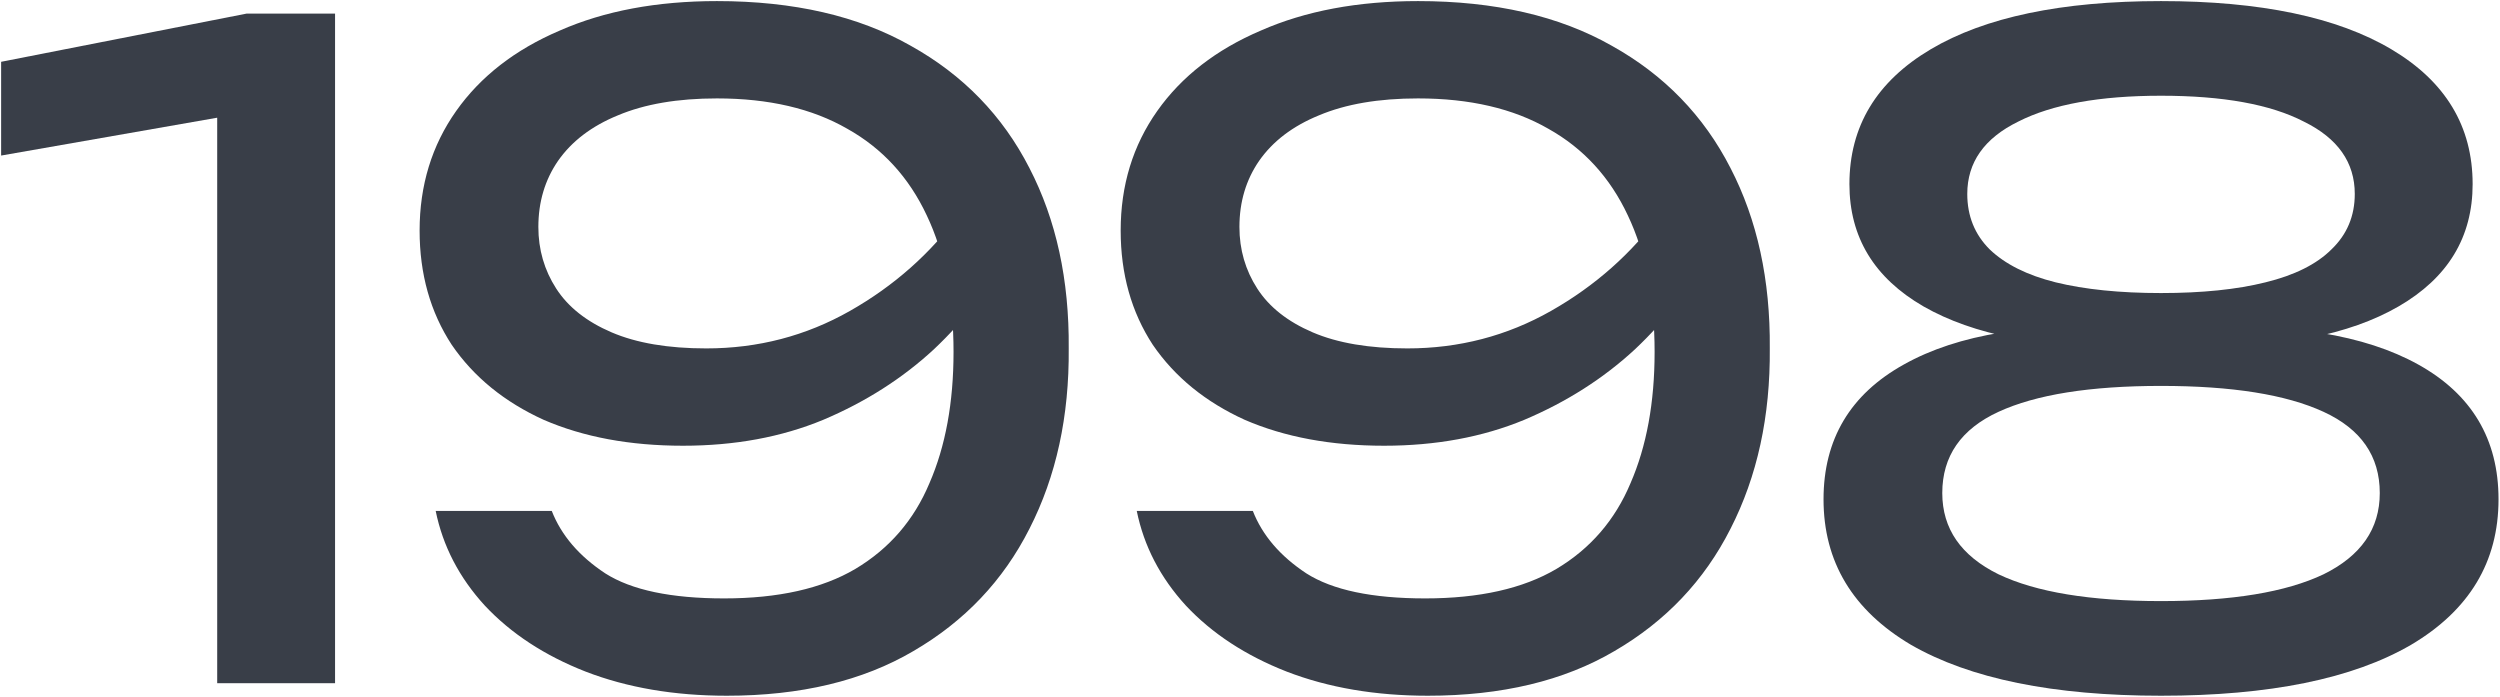 <?xml version="1.0" encoding="UTF-8"?> <svg xmlns="http://www.w3.org/2000/svg" width="1288" height="359" viewBox="0 0 1288 359" fill="none"><path d="M172.62 7.001V352.001H111.9V25.401L145.02 54.841L0.58 80.141V31.841L127.08 7.001H172.62Z" fill="#393E48"></path><path d="M374.423 358.441C347.436 358.441 323.21 354.301 301.743 346.021C280.583 337.741 263.256 326.394 249.763 311.981C236.576 297.567 228.143 281.314 224.463 263.221H284.263C289.17 275.794 298.37 286.527 311.863 295.421C325.356 304.007 345.75 308.301 373.043 308.301C400.95 308.301 423.49 303.241 440.663 293.121C458.143 282.694 470.87 267.974 478.843 248.961C487.123 229.947 491.263 207.407 491.263 181.341C491.263 153.741 486.663 130.281 477.463 110.961C468.263 91.334 454.616 76.461 436.523 66.341C418.43 55.914 396.043 50.701 369.363 50.701C349.123 50.701 332.103 53.614 318.303 59.441C304.81 64.961 294.536 72.781 287.483 82.901C280.736 92.714 277.363 104.061 277.363 116.941C277.363 128.594 280.43 139.174 286.563 148.681C292.696 158.187 302.203 165.701 315.083 171.221C327.963 176.741 344.216 179.501 363.843 179.501C390.523 179.501 415.21 173.061 437.903 160.181C460.596 147.301 479.456 130.587 494.483 110.041L520.243 128.901C510.43 147.607 497.396 164.627 481.143 179.961C464.89 194.987 445.876 207.101 424.103 216.301C402.636 225.194 378.563 229.641 351.883 229.641C324.59 229.641 300.67 225.194 280.123 216.301C259.883 207.101 244.09 194.221 232.743 177.661C221.703 160.794 216.183 141.167 216.183 118.781C216.183 95.474 222.47 74.927 235.043 57.141C247.616 39.354 265.403 25.554 288.403 15.741C311.403 5.621 338.39 0.561 369.363 0.561C408.923 0.561 442.196 8.227 469.183 23.561C496.17 38.587 516.563 59.594 530.363 86.581C544.163 113.261 550.91 144.234 550.603 179.501C550.91 214.461 544.163 245.434 530.363 272.421C516.87 299.101 496.936 320.107 470.563 335.441C444.496 350.774 412.45 358.441 374.423 358.441Z" fill="#393E48"></path><path d="M735.613 358.441C708.626 358.441 684.4 354.301 662.933 346.021C641.773 337.741 624.446 326.394 610.953 311.981C597.766 297.567 589.333 281.314 585.653 263.221H645.453C650.36 275.794 659.56 286.527 673.053 295.421C686.546 304.007 706.94 308.301 734.233 308.301C762.14 308.301 784.68 303.241 801.853 293.121C819.333 282.694 832.06 267.974 840.033 248.961C848.313 229.947 852.453 207.407 852.453 181.341C852.453 153.741 847.853 130.281 838.653 110.961C829.453 91.334 815.806 76.461 797.713 66.341C779.62 55.914 757.233 50.701 730.553 50.701C710.313 50.701 693.293 53.614 679.493 59.441C666 64.961 655.726 72.781 648.673 82.901C641.926 92.714 638.553 104.061 638.553 116.941C638.553 128.594 641.62 139.174 647.753 148.681C653.886 158.187 663.393 165.701 676.273 171.221C689.153 176.741 705.406 179.501 725.033 179.501C751.713 179.501 776.4 173.061 799.093 160.181C821.786 147.301 840.646 130.587 855.673 110.041L881.433 128.901C871.62 147.607 858.586 164.627 842.333 179.961C826.08 194.987 807.066 207.101 785.293 216.301C763.826 225.194 739.753 229.641 713.073 229.641C685.78 229.641 661.86 225.194 641.313 216.301C621.073 207.101 605.28 194.221 593.933 177.661C582.893 160.794 577.373 141.167 577.373 118.781C577.373 95.474 583.66 74.927 596.233 57.141C608.806 39.354 626.593 25.554 649.593 15.741C672.593 5.621 699.58 0.561 730.553 0.561C770.113 0.561 803.386 8.227 830.373 23.561C857.36 38.587 877.753 59.594 891.553 86.581C905.353 113.261 912.1 144.234 911.793 179.501C912.1 214.461 905.353 245.434 891.553 272.421C878.06 299.101 858.126 320.107 831.753 335.441C805.686 350.774 773.64 358.441 735.613 358.441Z" fill="#393E48"></path><path d="M1113.36 0.561C1164.58 0.561 1204.14 8.841 1232.04 25.401C1259.95 41.961 1273.9 65.114 1273.9 94.861C1273.9 122.154 1261.18 143.161 1235.72 157.881C1210.27 172.601 1174.7 179.501 1129 178.581V168.921C1179.3 166.161 1218.24 172.447 1245.84 187.781C1273.44 203.114 1287.24 226.267 1287.24 257.241C1287.24 289.441 1272.22 314.434 1242.16 332.221C1212.11 349.701 1169.18 358.441 1113.36 358.441C1057.86 358.441 1014.92 349.701 984.563 332.221C954.509 314.434 939.483 289.441 939.483 257.241C939.483 226.267 953.283 203.114 980.883 187.781C1008.79 172.141 1047.74 165.854 1097.72 168.921V178.581C1052.34 179.501 1016.76 172.601 991.003 157.881C965.549 143.161 952.823 122.154 952.823 94.861C952.823 65.114 966.776 41.961 994.683 25.401C1022.59 8.841 1062.15 0.561 1113.36 0.561ZM1113.36 309.681C1149.86 309.681 1177.76 305.081 1197.08 295.881C1216.4 286.374 1226.06 272.421 1226.06 254.021C1226.06 235.007 1216.4 221.054 1197.08 212.161C1177.76 203.267 1149.86 198.821 1113.36 198.821C1076.87 198.821 1048.96 203.267 1029.64 212.161C1010.32 221.054 1000.66 235.007 1000.66 254.021C1000.66 272.421 1010.32 286.374 1029.64 295.881C1048.96 305.081 1076.87 309.681 1113.36 309.681ZM1113.36 150.981C1134.52 150.981 1152.46 149.141 1167.18 145.461C1182.21 141.781 1193.56 136.107 1201.22 128.441C1209.2 120.774 1213.18 111.267 1213.18 99.921C1213.18 83.667 1204.44 71.247 1186.96 62.661C1169.79 53.767 1145.26 49.321 1113.36 49.321C1081.78 49.321 1057.24 53.767 1039.76 62.661C1022.28 71.247 1013.54 83.667 1013.54 99.921C1013.54 111.267 1017.38 120.774 1025.04 128.441C1033.02 136.107 1044.36 141.781 1059.08 145.461C1074.11 149.141 1092.2 150.981 1113.36 150.981Z" fill="#393E48"></path></svg> 